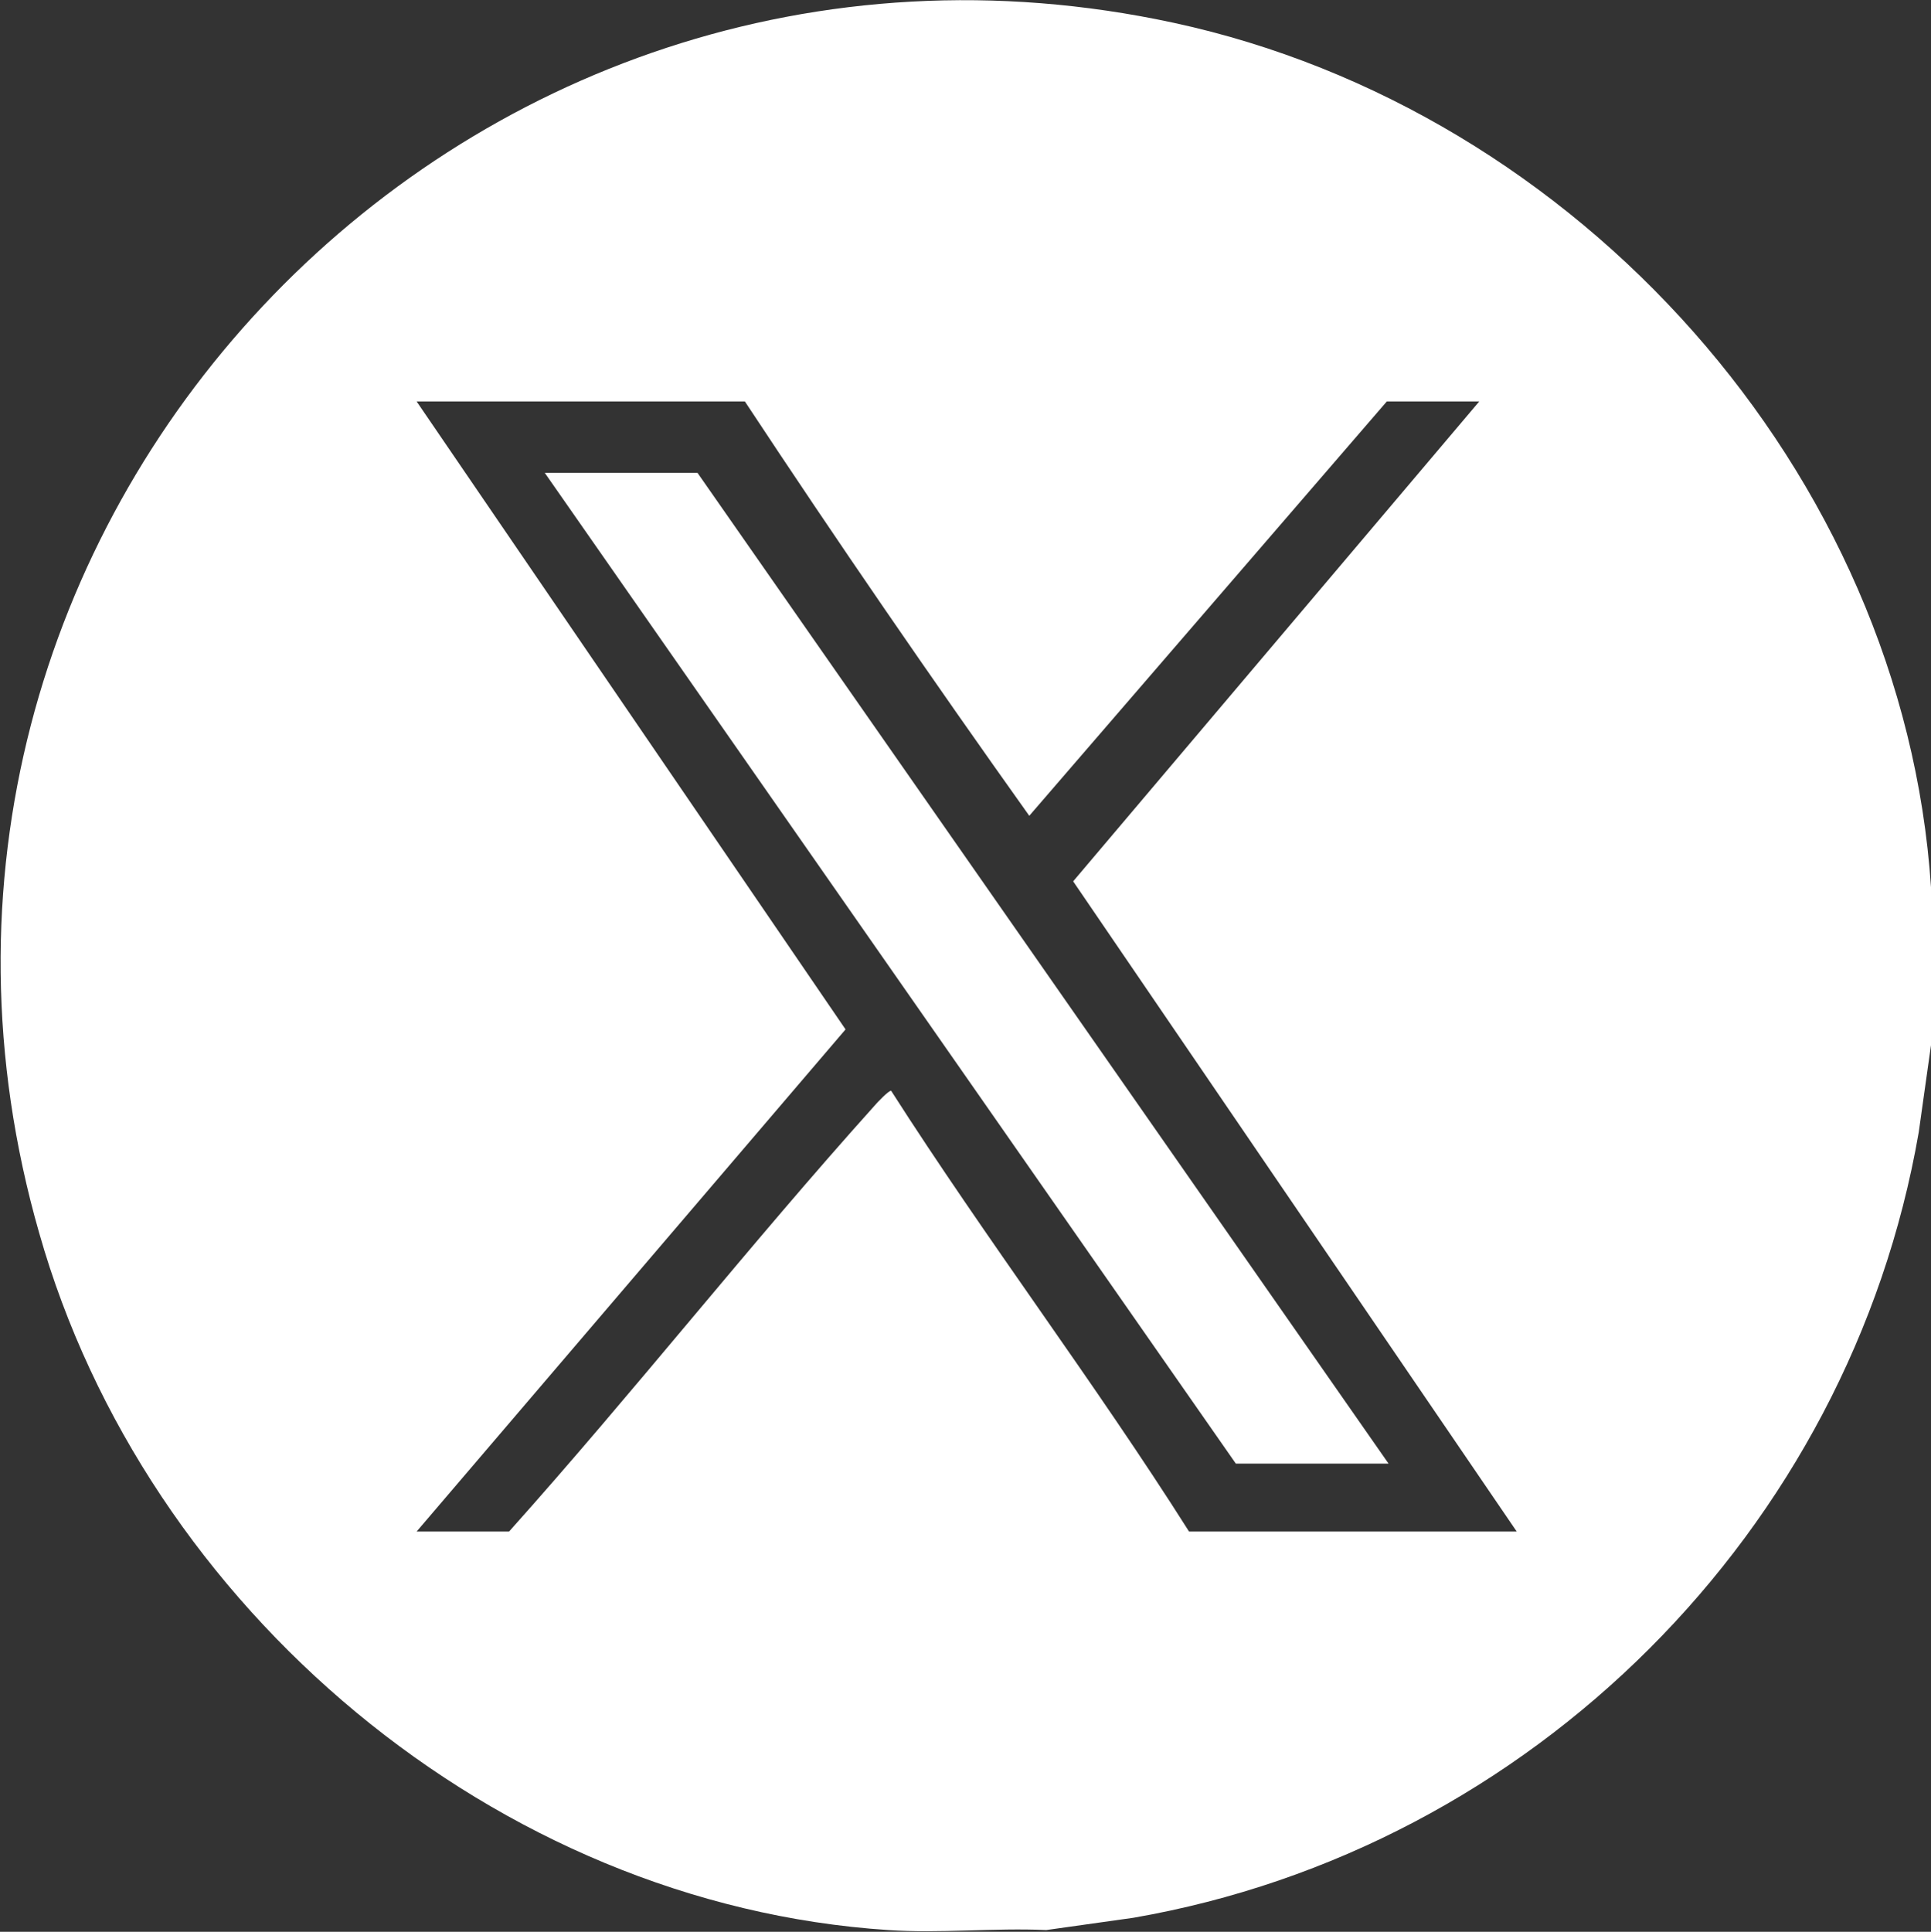 <svg xmlns="http://www.w3.org/2000/svg" id="Layer_2" data-name="Layer 2" viewBox="0 0 33 33.01"><rect x="0" y="0" width="33" height="33.01" fill="#333333" stroke="none"/><defs><style>      .cls-1 {        fill: #fff;      }    </style></defs><g id="Layer_1-2" data-name="Layer 1"><g><path class="cls-1" d="M33,15.16v2.7l-.21,1.49c-1.18,6.81-6.62,12.24-13.42,13.42l-1.49.21c-.89-.04-1.82.06-2.7,0-6.71-.44-12.69-5.5-14.51-11.91C-2.78,9.05,7.84-2.25,20.06.39c6.9,1.49,12.47,7.67,12.94,14.77ZM12.72,6.86h-5.6l7.33,10.73-7.33,8.58h1.58c2.13-2.38,4.11-4.9,6.24-7.27.04-.05.26-.28.29-.26,1.63,2.55,3.47,4.97,5.09,7.53h5.6l-7.58-11.11,6.94-8.2h-1.58l-6.11,7.08c-1.66-2.33-3.29-4.7-4.86-7.08Z"></path><polygon class="cls-1" points="23.73 25.01 21.12 25.01 9.31 8.08 11.92 8.08 23.73 25.01"></polygon></g></g></svg>
